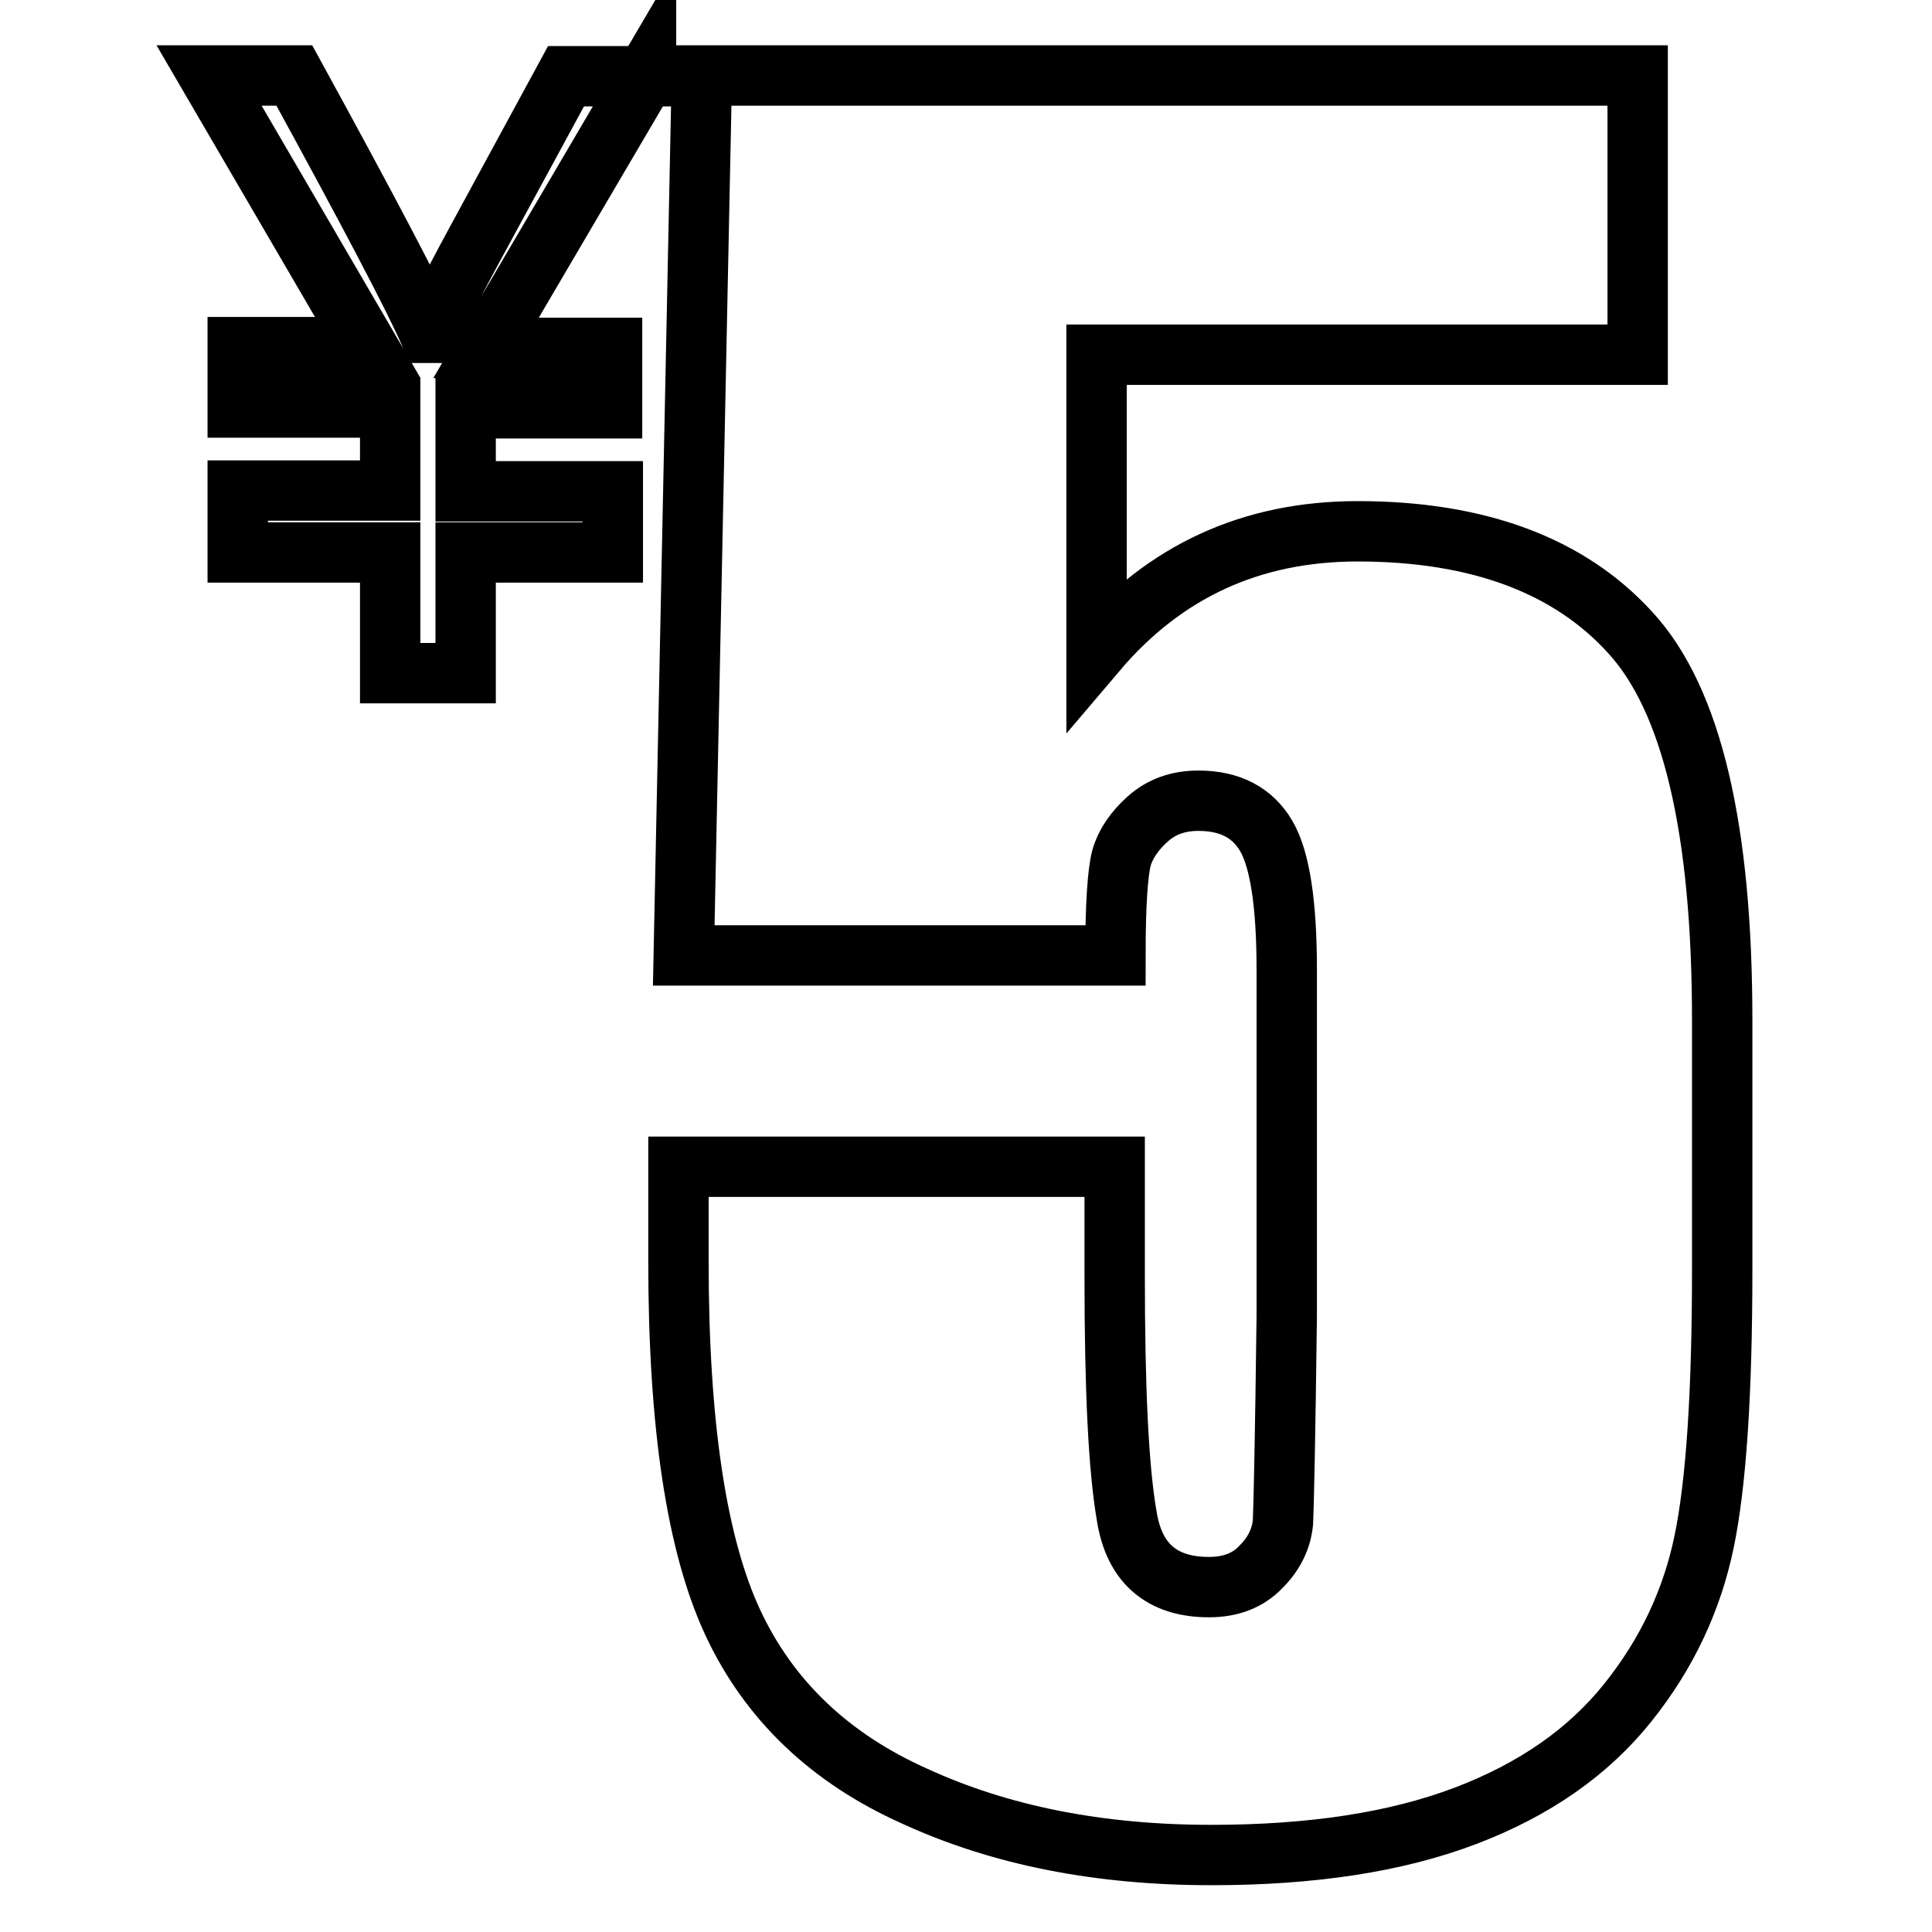 <?xml version="1.0" encoding="utf-8"?>
<!-- Svg Vector Icons : http://www.onlinewebfonts.com/icon -->
<!DOCTYPE svg PUBLIC "-//W3C//DTD SVG 1.1//EN" "http://www.w3.org/Graphics/SVG/1.1/DTD/svg11.dtd">
<svg version="1.1" xmlns="http://www.w3.org/2000/svg" xmlns:xlink="http://www.w3.org/1999/xlink" x="0px" y="0px" viewBox="0 0 256 256" enable-background="new 0 0 256 256" xml:space="preserve">
<g> <path stroke-width="8" fill-opacity="0" stroke="#000000"  d="M217,10v37h-71.7v39.3c9-10.6,20.5-15.9,34.6-15.9c15.9,0,28,4.5,36.1,13.4c8.2,8.9,12.2,26.1,12.2,51.4v33 c0,16.4-0.8,28.4-2.4,36.1c-1.6,7.7-4.9,14.8-10.1,21.3c-5.2,6.5-12.3,11.5-21.5,15c-9.2,3.5-20.4,5.2-33.7,5.2 c-14.9,0-28-2.6-39.3-7.8C110,233,101.9,225.3,97.1,215c-4.8-10.3-7.2-26.2-7.2-47.8v-12.6h57.8v14.4c0,15,0.5,25.6,1.6,31.9 c1,6.3,4.7,9.4,10.9,9.4c2.9,0,5.2-0.9,6.9-2.7c1.8-1.8,2.7-3.8,2.9-5.9c0.1-2.1,0.3-11.2,0.5-27.3v-45.9c0-8.7-0.9-14.6-2.7-17.7 c-1.8-3.1-4.8-4.7-9-4.7c-2.7,0-4.9,0.8-6.7,2.4c-1.8,1.6-3,3.4-3.5,5.2c-0.5,1.9-0.8,6.2-0.8,12.9H90.6L93,10H217z M85.6,10 L64.4,46.1h16.7v8H61.7v11h19.5v8.1H61.7v16h-10v-16H31.5V65h20.2V54H31.5v-8h17.2L27.7,10H39c9.8,17.9,15.8,29.3,17.9,34.1h0.2 c0.7-2,2.7-6,5.9-11.9l12-22.1H85.6L85.6,10z"/></g>
</svg>